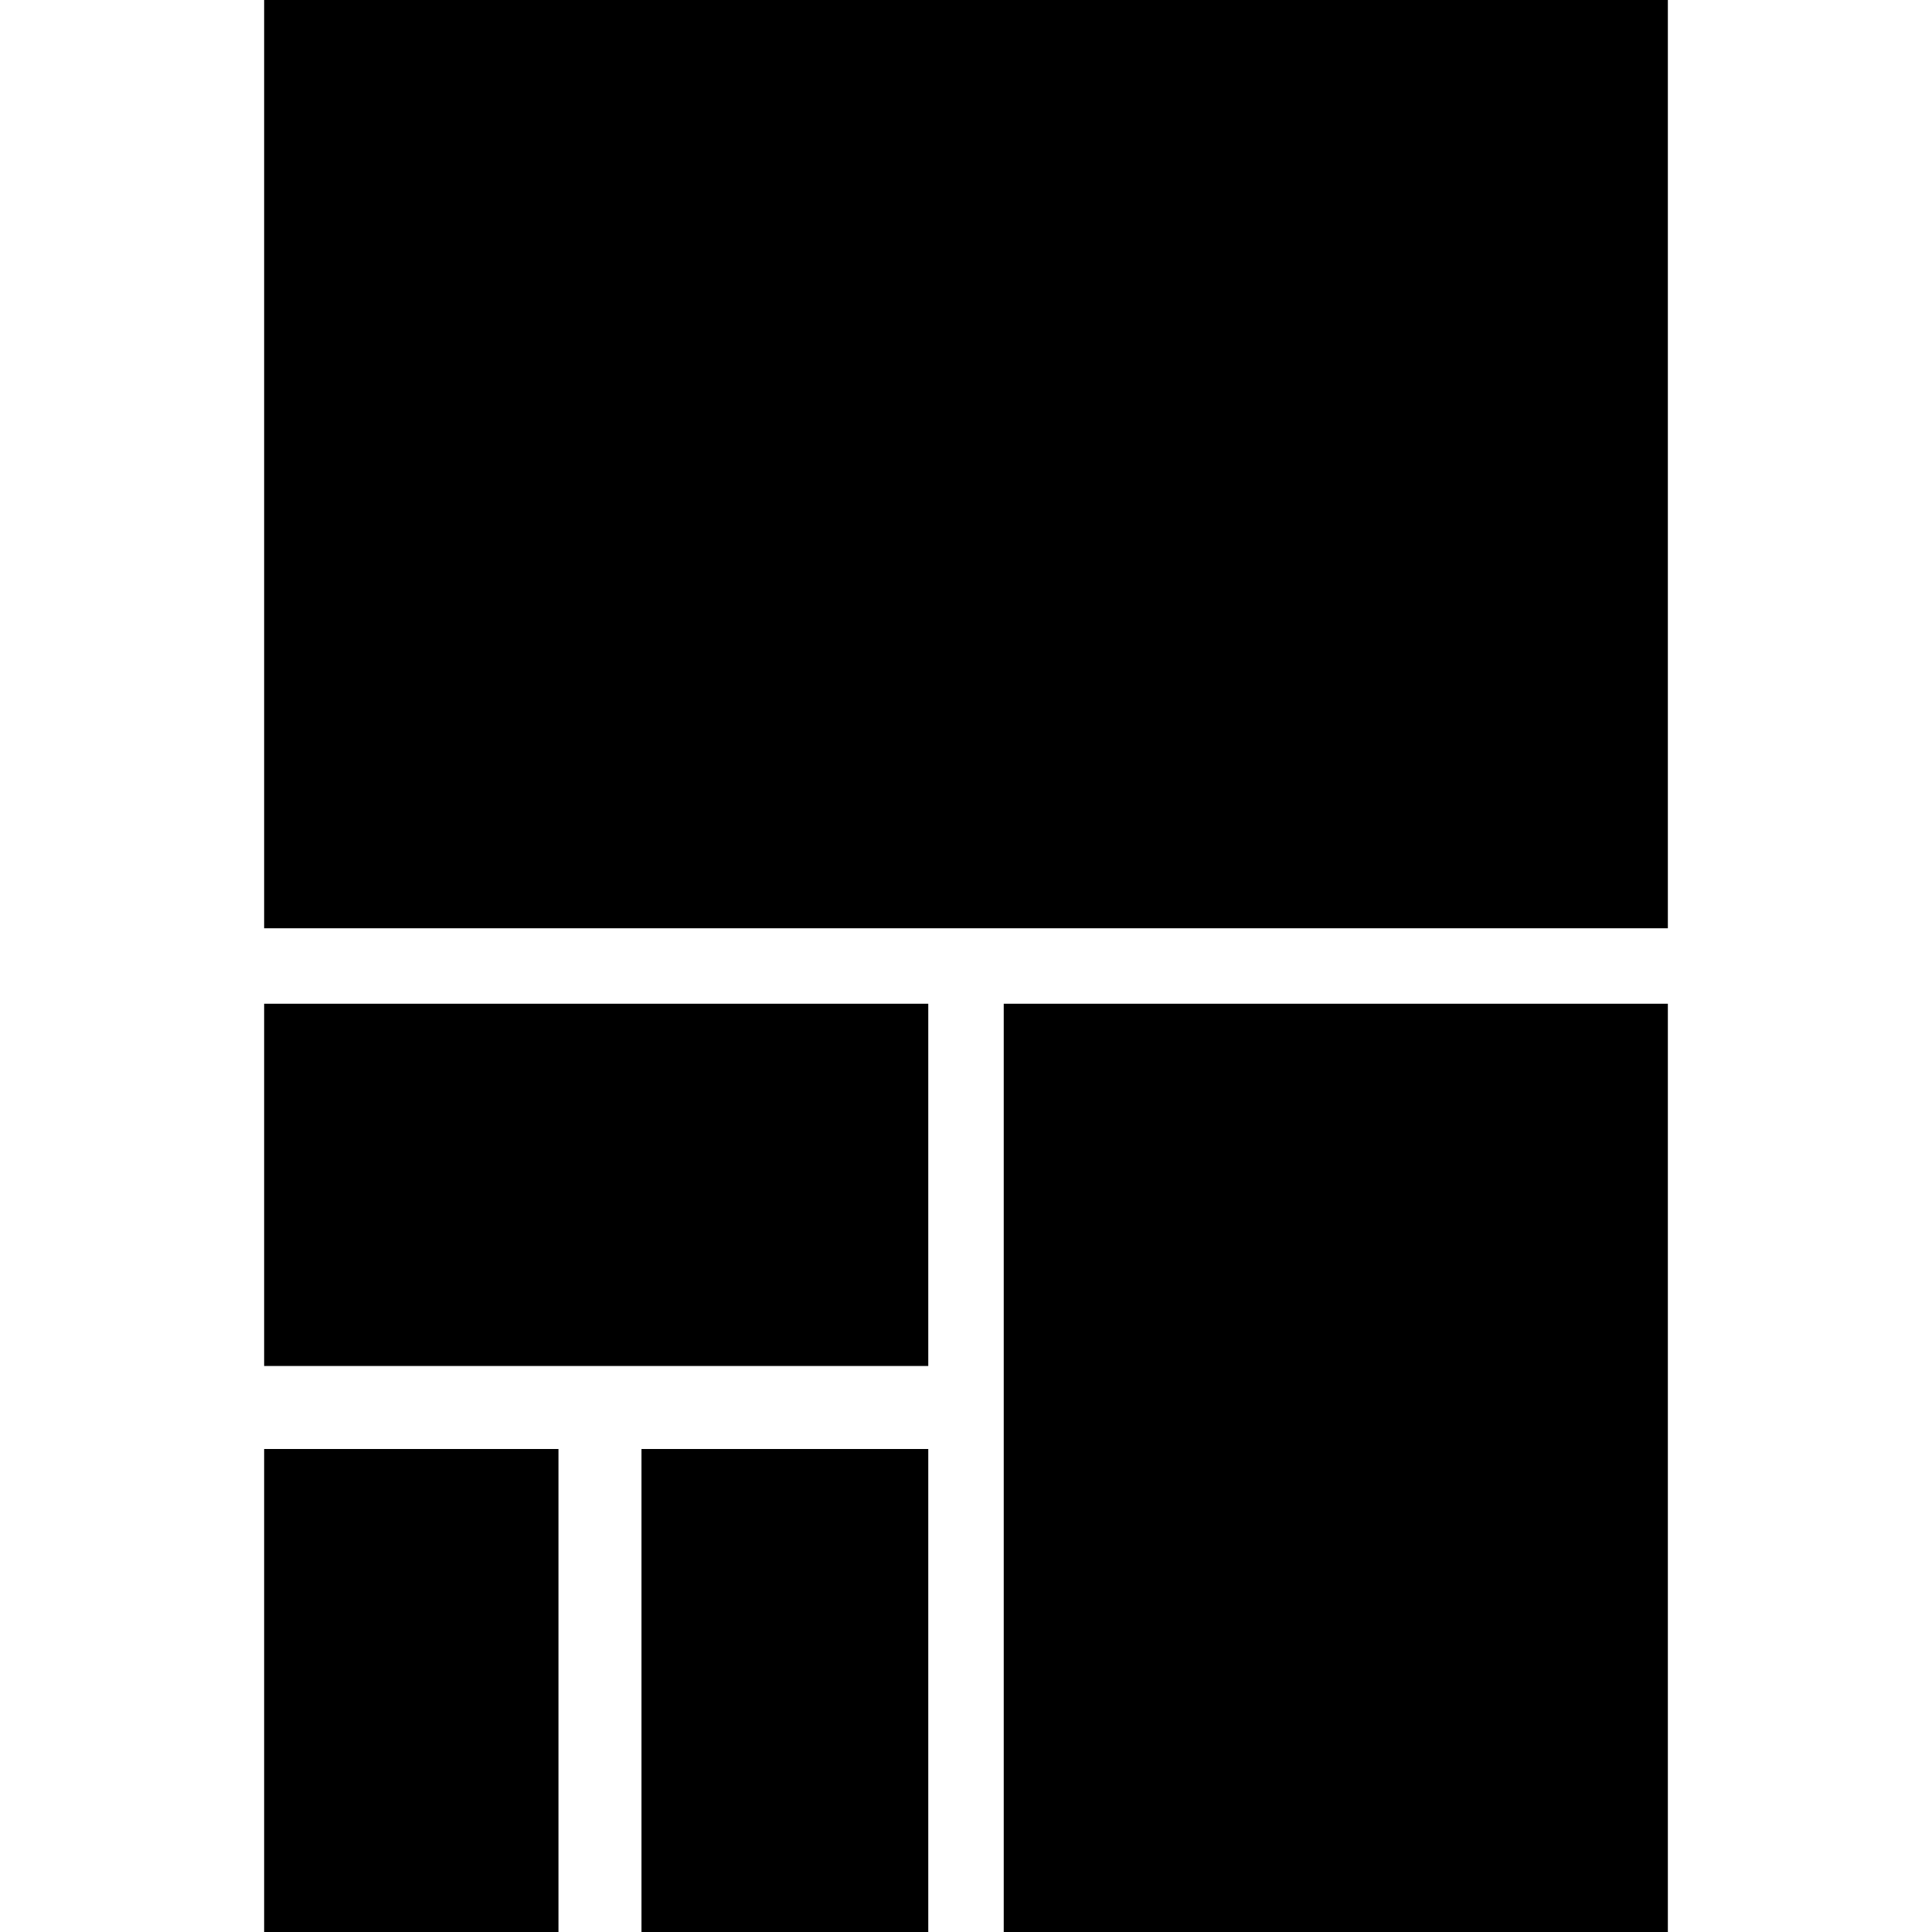 <?xml version="1.0" standalone="no"?>
<!DOCTYPE svg PUBLIC "-//W3C//DTD SVG 20010904//EN"
 "http://www.w3.org/TR/2001/REC-SVG-20010904/DTD/svg10.dtd">
<svg version="1.0" xmlns="http://www.w3.org/2000/svg"
 width="256pt" height="256pt" viewBox="0 0 256 256"
 preserveAspectRatio="xMidYMid meet">
<g transform="translate(0,256) scale(0.1,-0.1)"
fill="#000000" stroke="none">
<path d="M350 1945 l0 -615 930 0 930 0 0 615 0 615 -930 0 -930 0 0 -615z"/>
<path d="M350 990 l0 -240 440 0 440 0 0 240 0 240 -440 0 -440 0 0 -240z"/>
<path d="M1330 615 l0 -615 440 0 440 0 0 615 0 615 -440 0 -440 0 0 -615z"/>
<path d="M350 320 l0 -320 195 0 195 0 0 320 0 320 -195 0 -195 0 0 -320z"/>
<path d="M850 320 l0 -320 190 0 190 0 0 320 0 320 -190 0 -190 0 0 -320z"/>
</g>
</svg>
